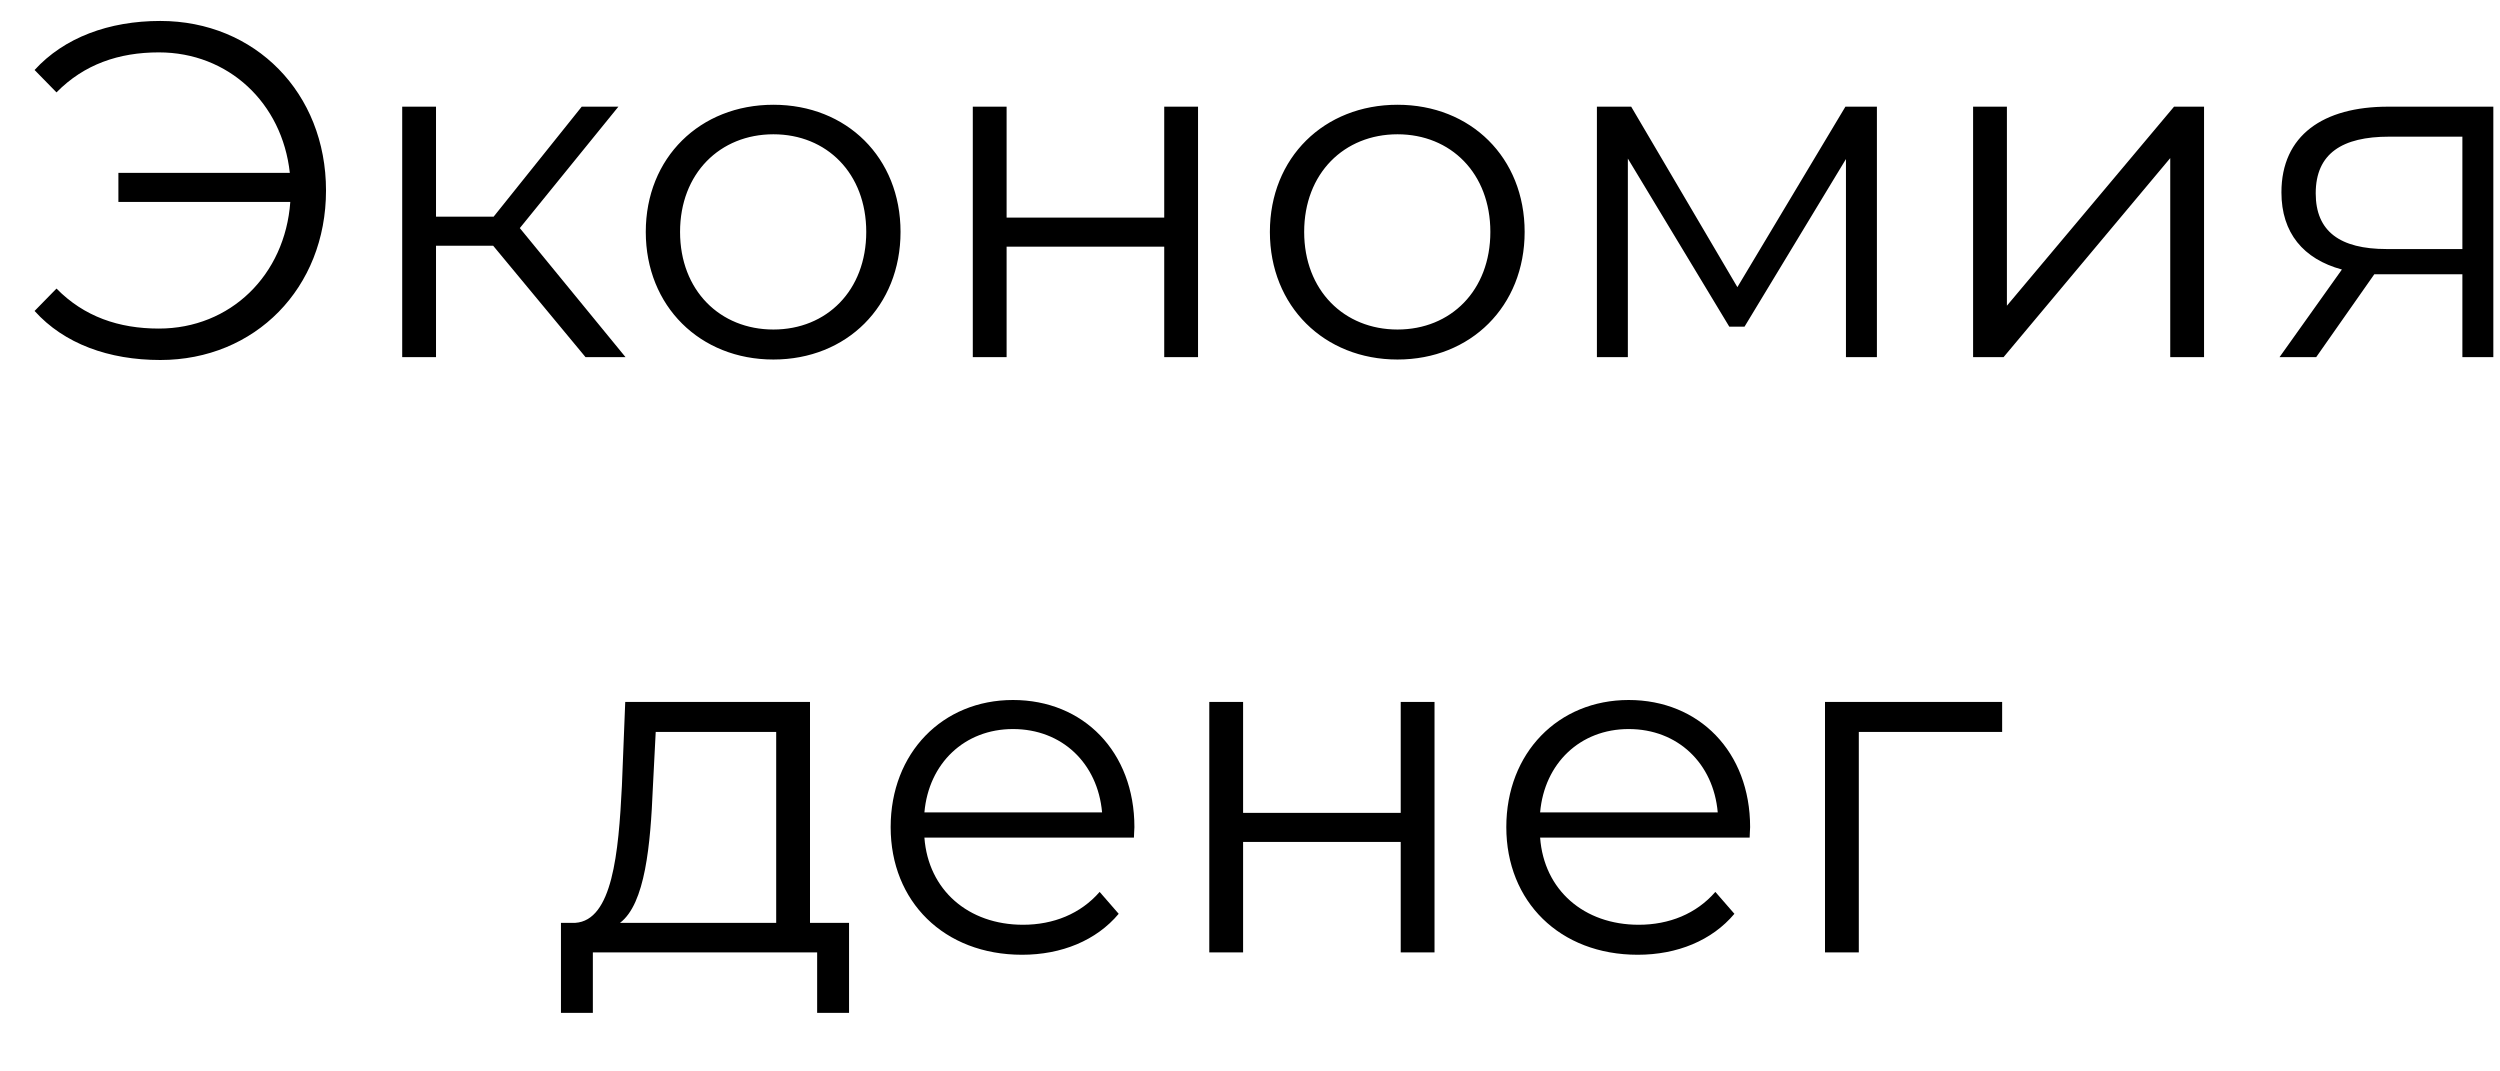 <?xml version="1.0" encoding="UTF-8"?> <svg xmlns="http://www.w3.org/2000/svg" width="42" height="18" viewBox="0 0 42 18" fill="none"> <path d="M2.693 0.352C1.829 0.352 1.077 0.632 0.581 1.176L0.949 1.552C1.413 1.08 1.997 0.88 2.669 0.88C3.837 0.88 4.741 1.728 4.869 2.904H1.989V3.392H4.877C4.789 4.624 3.869 5.52 2.669 5.52C1.997 5.52 1.413 5.32 0.949 4.848L0.581 5.224C1.077 5.776 1.829 6.048 2.693 6.048C4.285 6.048 5.477 4.84 5.477 3.2C5.477 1.56 4.285 0.352 2.693 0.352ZM9.837 6H10.509L8.733 3.832L10.389 1.792H9.773L8.293 3.64H7.325V1.792H6.757V6H7.325V4.128H8.285L9.837 6ZM12.993 6.04C14.225 6.04 15.129 5.144 15.129 3.896C15.129 2.648 14.225 1.76 12.993 1.76C11.761 1.76 10.849 2.648 10.849 3.896C10.849 5.144 11.761 6.04 12.993 6.04ZM12.993 5.536C12.097 5.536 11.425 4.88 11.425 3.896C11.425 2.912 12.097 2.256 12.993 2.256C13.889 2.256 14.553 2.912 14.553 3.896C14.553 4.88 13.889 5.536 12.993 5.536ZM16.343 6H16.911V4.144H19.559V6H20.127V1.792H19.559V3.656H16.911V1.792H16.343V6ZM23.478 6.04C24.71 6.04 25.614 5.144 25.614 3.896C25.614 2.648 24.71 1.76 23.478 1.76C22.246 1.76 21.334 2.648 21.334 3.896C21.334 5.144 22.246 6.04 23.478 6.04ZM23.478 5.536C22.582 5.536 21.91 4.88 21.91 3.896C21.91 2.912 22.582 2.256 23.478 2.256C24.374 2.256 25.038 2.912 25.038 3.896C25.038 4.88 24.374 5.536 23.478 5.536ZM31.003 1.792L29.188 4.824L27.404 1.792H26.828V6H27.348V2.664L29.052 5.488H29.308L31.012 2.672V6H31.532V1.792H31.003ZM33.148 6H33.66L36.46 2.656V6H37.028V1.792H36.524L33.716 5.136V1.792H33.148V6ZM40.12 1.792C39.032 1.792 38.328 2.272 38.328 3.232C38.328 3.912 38.696 4.352 39.344 4.528L38.296 6H38.912L39.888 4.608H40.048H41.368V6H41.888V1.792H40.12ZM38.904 3.248C38.904 2.576 39.352 2.296 40.136 2.296H41.368V4.184H40.096C39.312 4.184 38.904 3.888 38.904 3.248ZM13.608 15.504V11.792H10.504L10.448 13.2C10.392 14.336 10.288 15.464 9.664 15.504H9.424V17.016H9.96V16H13.728V17.016H14.264V15.504H13.608ZM10.968 13.232L11.016 12.296H13.04V15.504H10.416C10.84 15.184 10.928 14.192 10.968 13.232ZM19.058 13.896C19.058 12.632 18.203 11.76 17.018 11.76C15.835 11.76 14.963 12.648 14.963 13.896C14.963 15.144 15.858 16.04 17.171 16.04C17.834 16.04 18.419 15.8 18.794 15.352L18.474 14.984C18.154 15.352 17.698 15.536 17.186 15.536C16.267 15.536 15.595 14.952 15.53 14.072H19.05C19.05 14.008 19.058 13.944 19.058 13.896ZM17.018 12.248C17.843 12.248 18.442 12.824 18.515 13.648H15.53C15.602 12.824 16.203 12.248 17.018 12.248ZM20.316 16H20.884V14.144H23.532V16H24.1V11.792H23.532V13.656H20.884V11.792H20.316V16ZM29.402 13.896C29.402 12.632 28.546 11.76 27.362 11.76C26.178 11.76 25.306 12.648 25.306 13.896C25.306 15.144 26.202 16.04 27.514 16.04C28.178 16.04 28.762 15.8 29.138 15.352L28.818 14.984C28.498 15.352 28.042 15.536 27.53 15.536C26.61 15.536 25.938 14.952 25.874 14.072H29.394C29.394 14.008 29.402 13.944 29.402 13.896ZM27.362 12.248C28.186 12.248 28.786 12.824 28.858 13.648H25.874C25.946 12.824 26.546 12.248 27.362 12.248ZM33.636 11.792H30.66V16H31.228V12.296H33.636V11.792Z" fill="black"></path> </svg> 